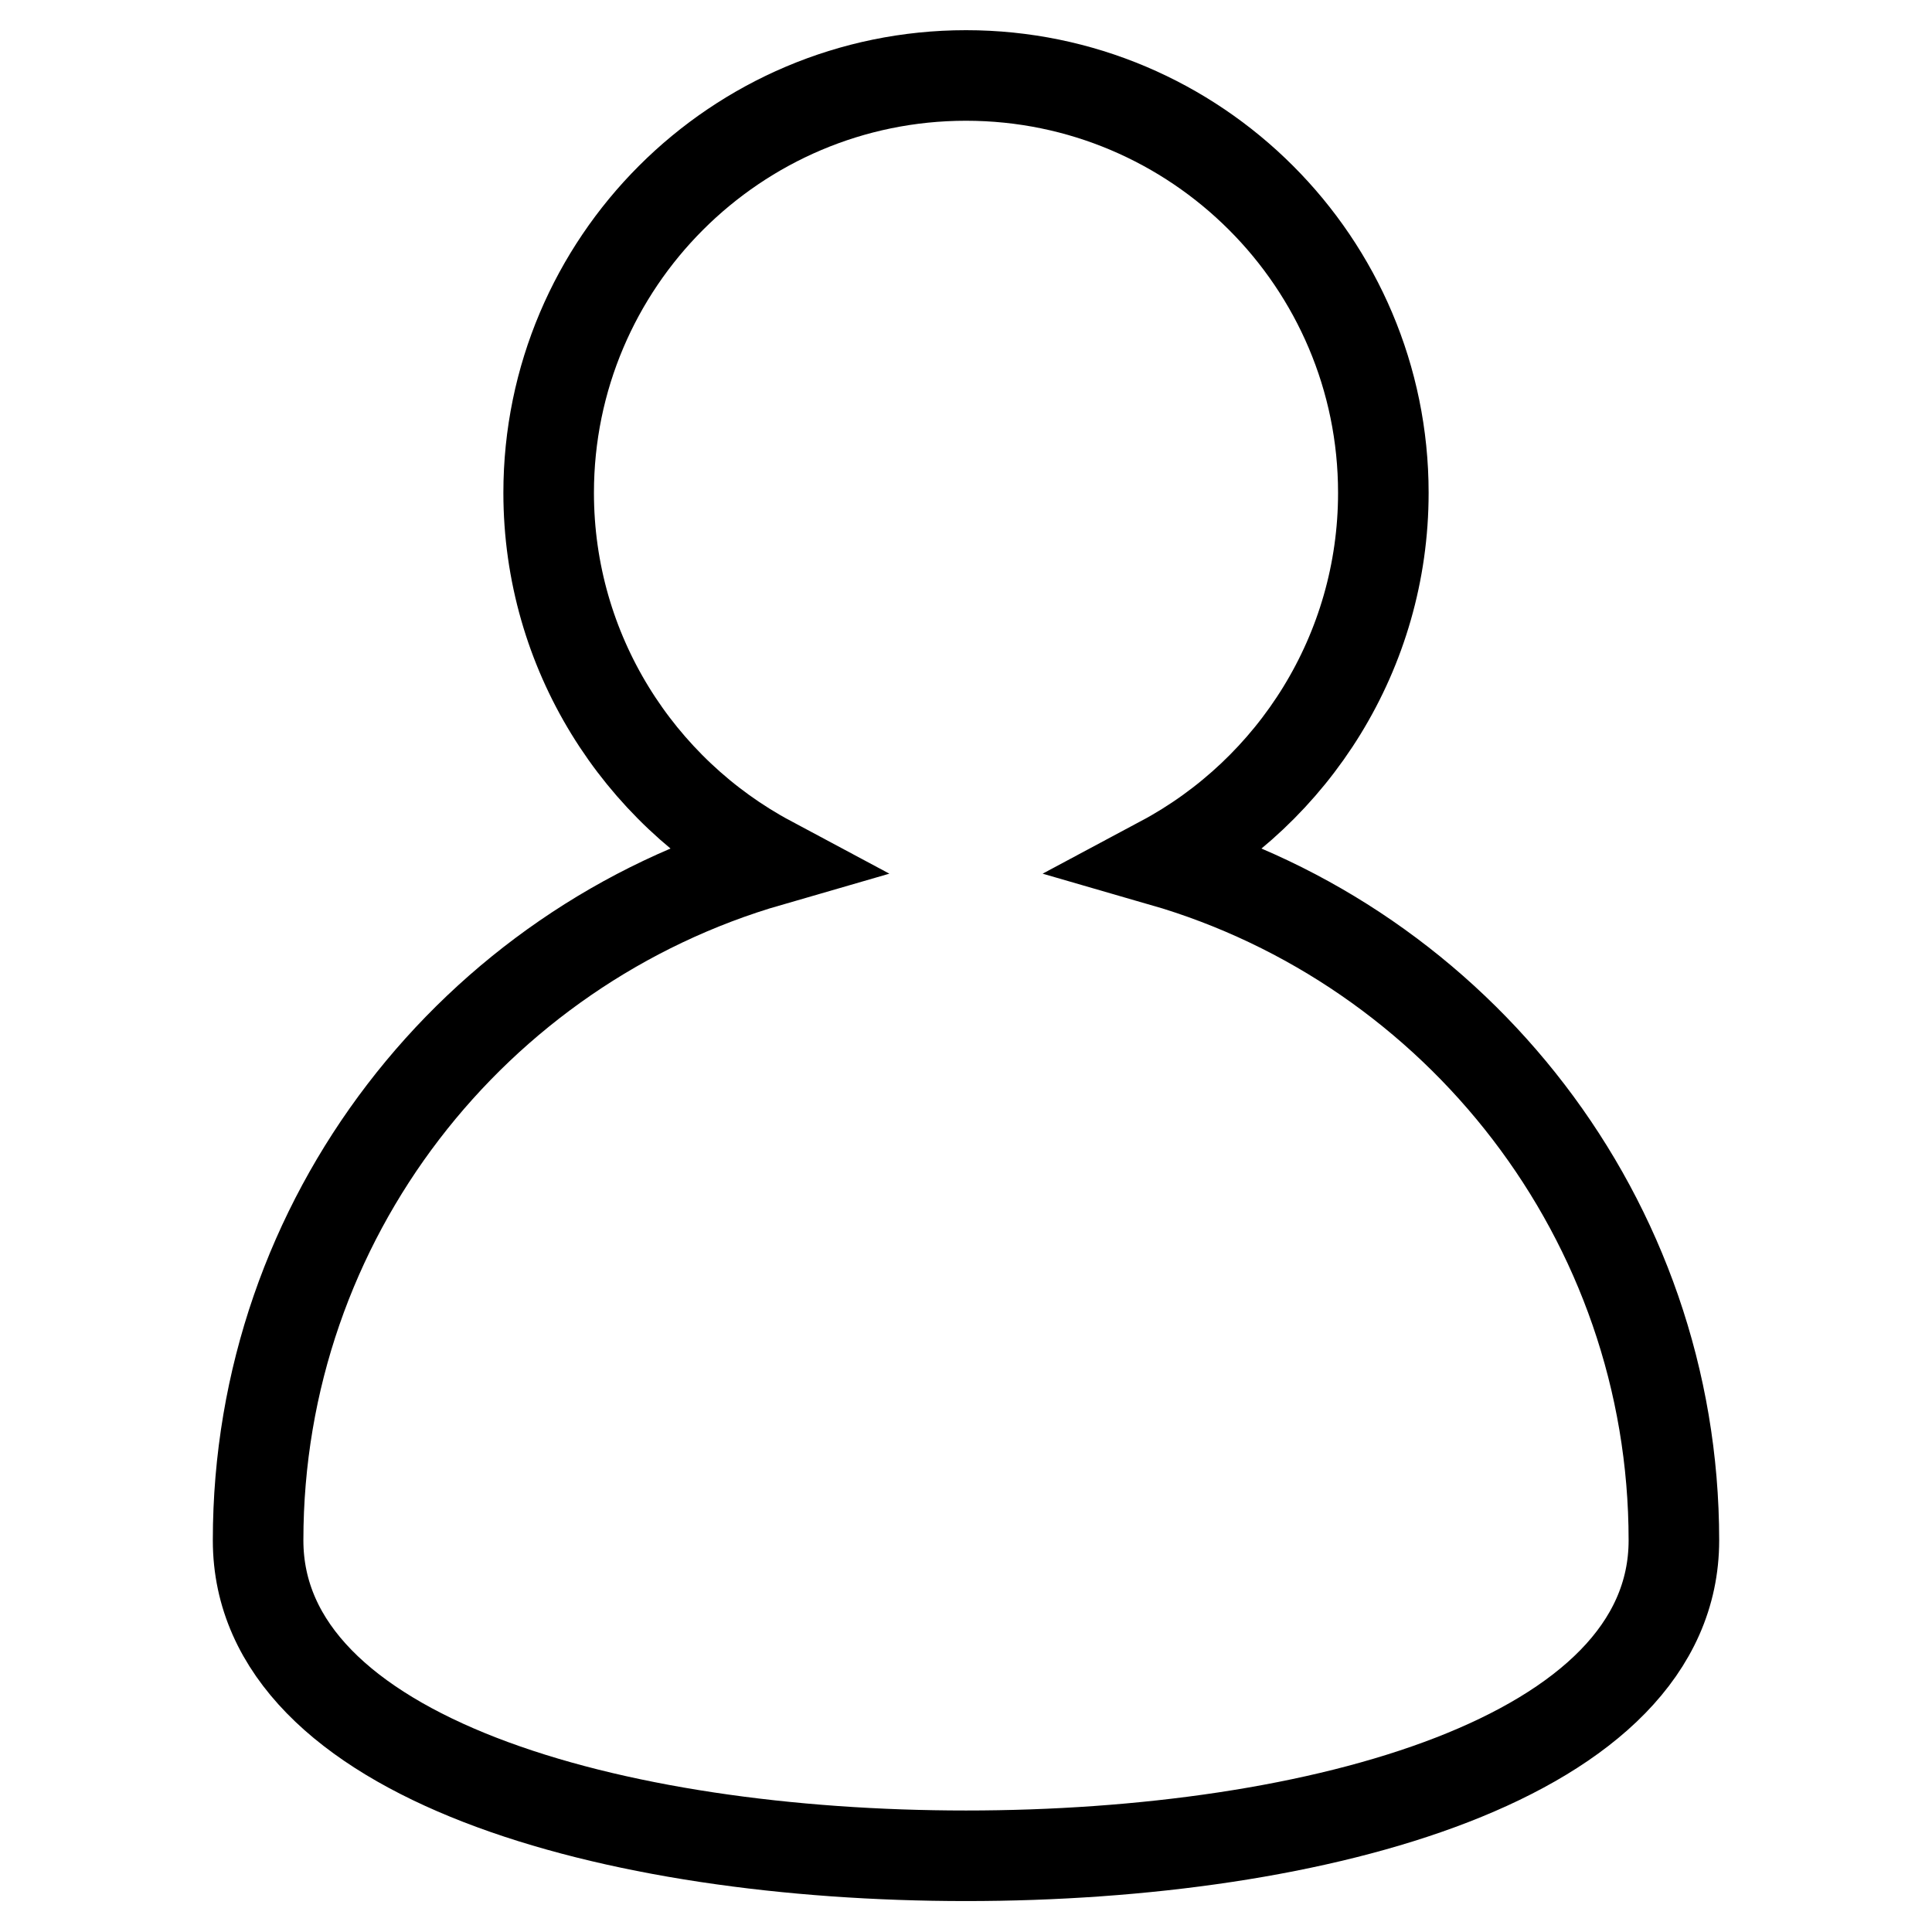 <?xml version="1.0" encoding="utf-8"?>
<!-- Svg Vector Icons : http://www.onlinewebfonts.com/icon -->
<!DOCTYPE svg PUBLIC "-//W3C//DTD SVG 1.1//EN" "http://www.w3.org/Graphics/SVG/1.1/DTD/svg11.dtd">
<svg version="1.1" xmlns="http://www.w3.org/2000/svg" xmlns:xlink="http://www.w3.org/1999/xlink" x="0px" y="0px" viewBox="0 0 256 256" enable-background="new 0 0 256 256" xml:space="preserve">
<g> <path stroke-width="12" fill-opacity="0" stroke="#000000"  d="M154,114.1c17.4-9.3,29.3-27.7,29.3-48.8c0-30.5-24.8-55.3-55.3-55.3c-30.5,0-55.3,24.8-55.3,55.3 c0,21.1,11.9,39.5,29.3,48.8c-39.1,11.3-67.8,47.3-67.8,90c0,28.9,47.1,41.8,93.8,41.8c46.7,0,93.8-12.9,93.8-41.8 C221.8,161.5,193.1,125.4,154,114.1z"/></g>
</svg>